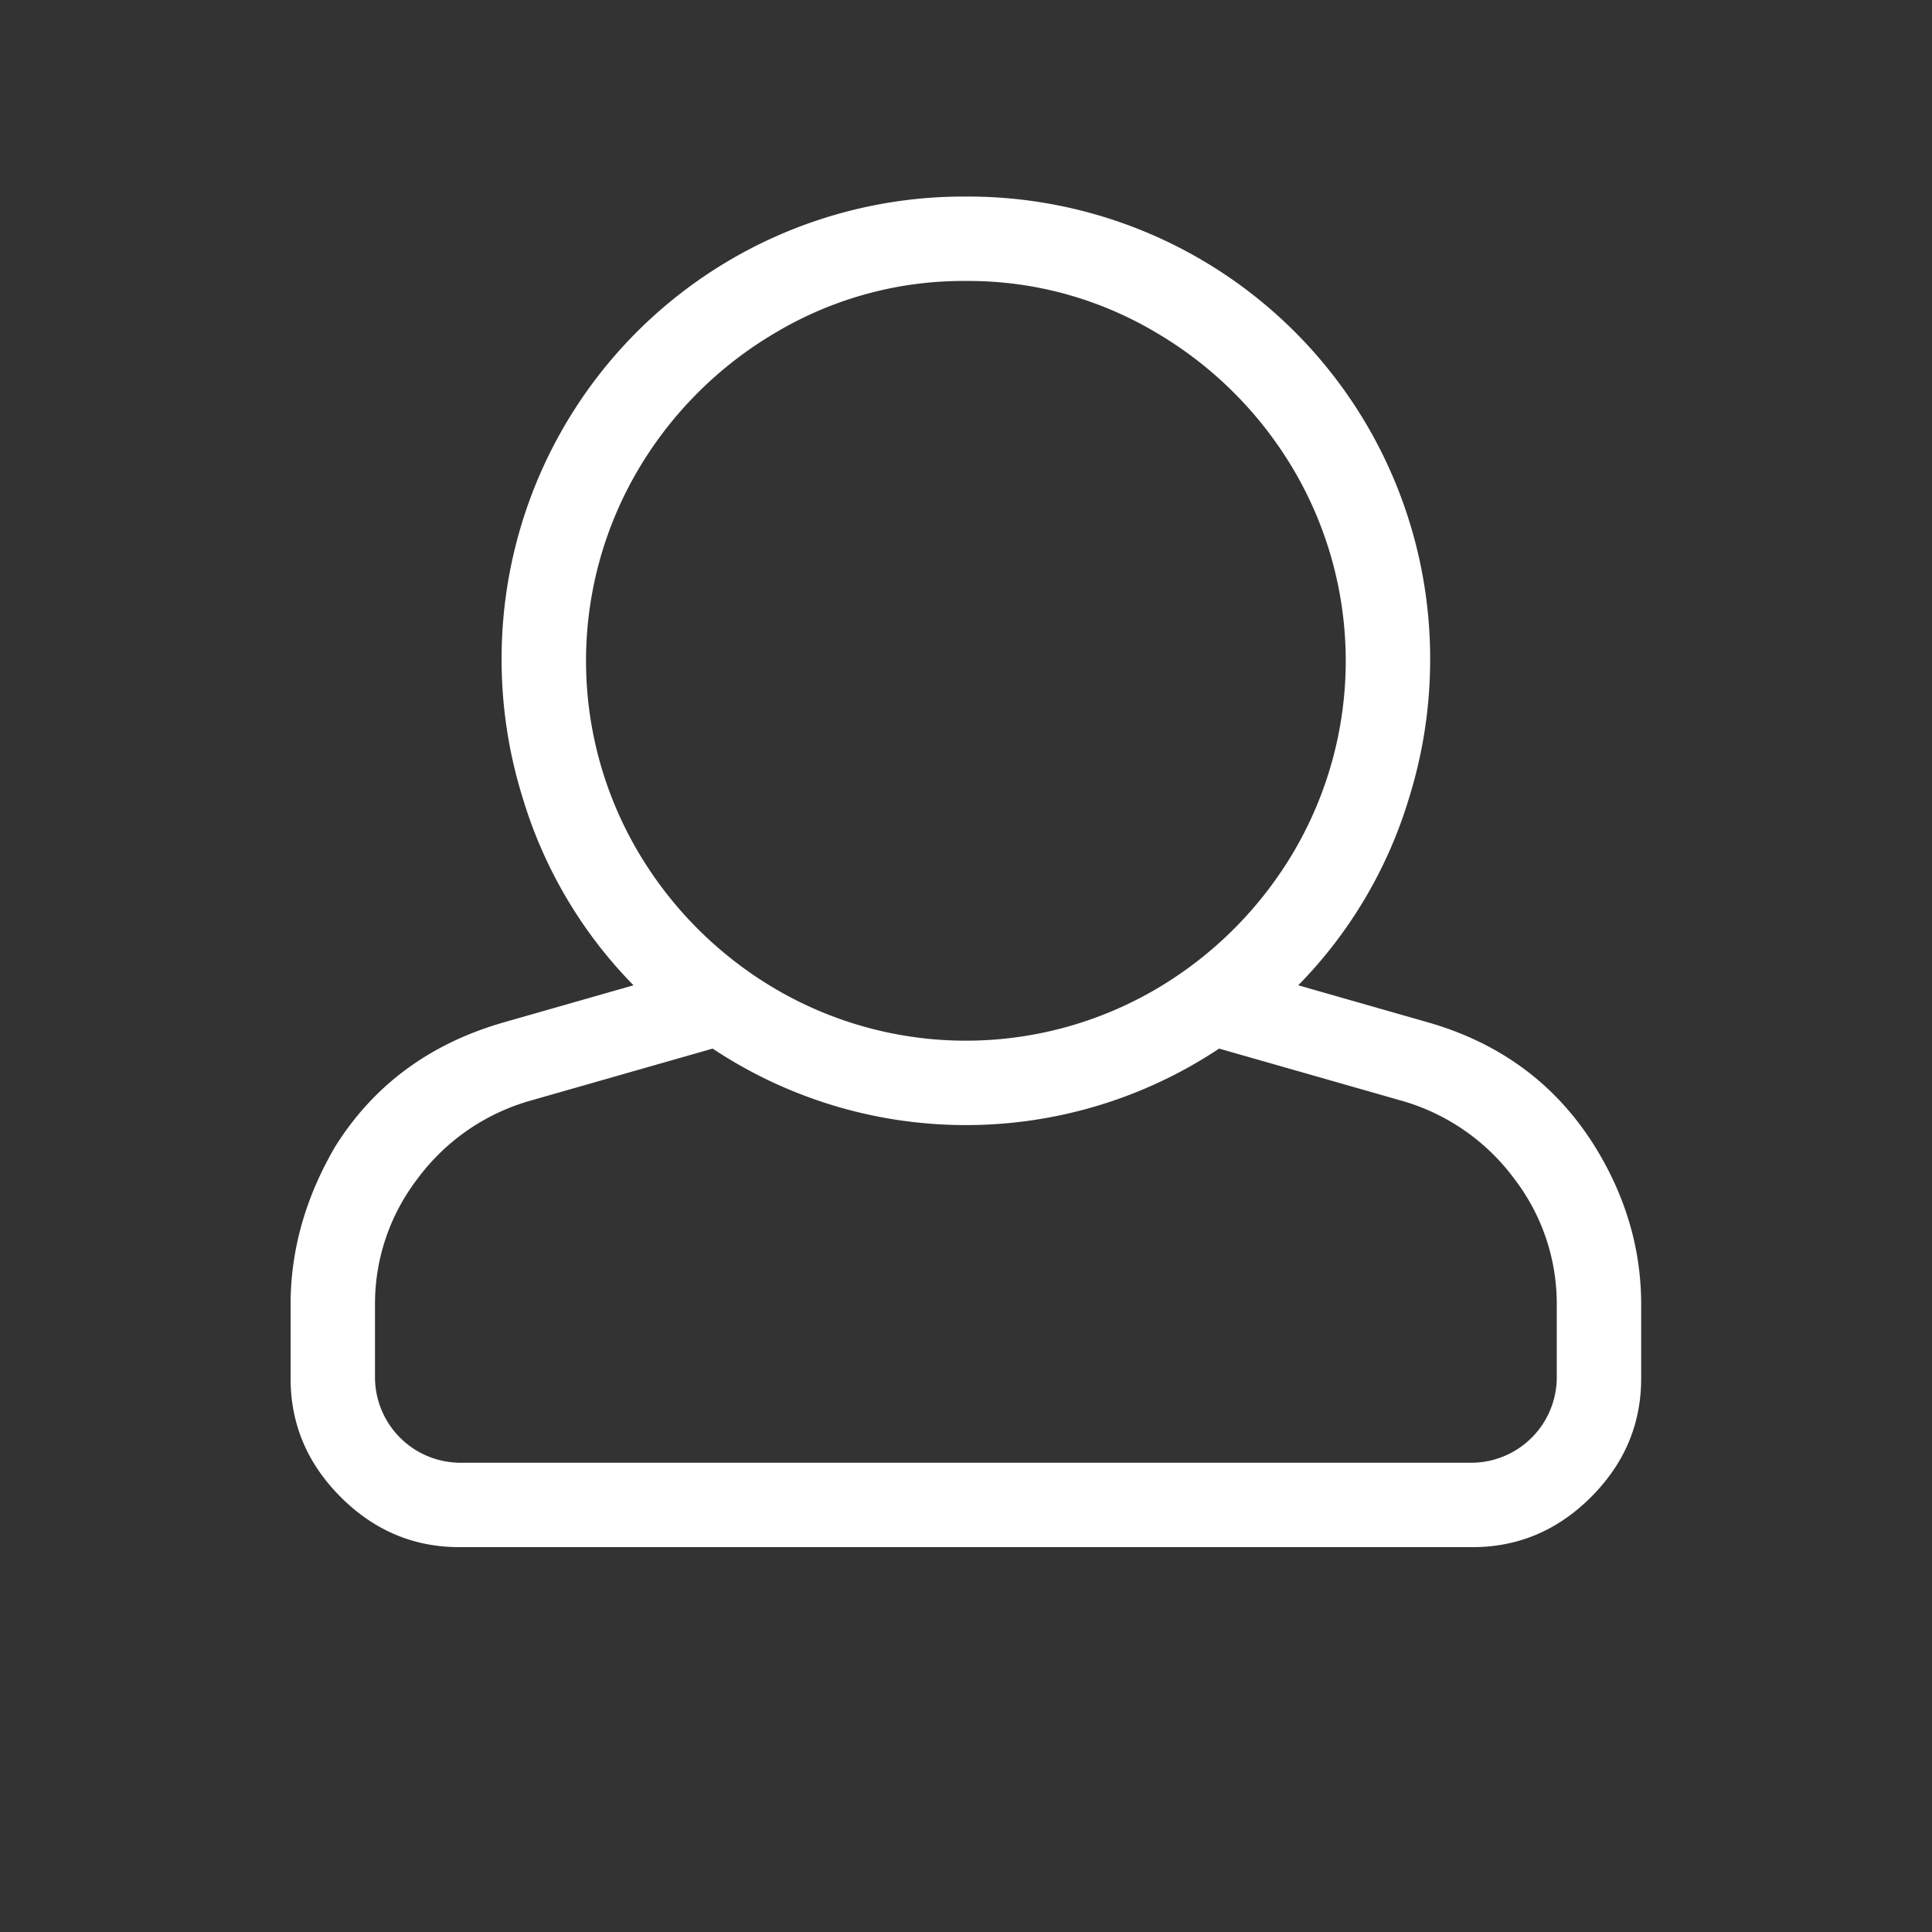 <svg xmlns="http://www.w3.org/2000/svg" width="600" height="600" viewBox="0 0 600 600">
  <rect x="0" y="0" width="600" height="600" fill="#333333" stroke="none"/>
<defs>
    <style>
      .cls-1 {
        fill: #fff;
        fill-rule: evenodd;
      }
    </style>
  </defs>
  <path id="USER" class="cls-1" d="M443.326,317.458q34.407,9.831,52.43,39.323,13.928,22.938,13.927,48.334v22.938q0,21.3-15.565,36.864t-36.865,15.565H142.674q-21.3,0-36.865-15.565T90.244,428.053V405.115q0-25.4,13.927-49.154,18.022-28.673,52.429-38.5l40.142-11.469a140.9,140.9,0,0,1-34.407-58.164,144.191,144.191,0,0,1-6.554-42.6A143.476,143.476,0,0,1,299.963,61.043,143.476,143.476,0,0,1,444.146,205.226a144.191,144.191,0,0,1-6.554,42.6,140.9,140.9,0,0,1-34.407,58.164ZM299.963,87.258a113.862,113.862,0,0,0-58.983,15.975,120.223,120.223,0,0,0-43.009,43.009,116.878,116.878,0,0,0,0,117.967,120.223,120.223,0,0,0,43.009,43.009,116.878,116.878,0,0,0,117.967,0,120.223,120.223,0,0,0,43.009-43.009,116.878,116.878,0,0,0,0-117.967,120.223,120.223,0,0,0-43.009-43.009A113.863,113.863,0,0,0,299.963,87.258ZM483.468,428.053V405.115A63.69,63.69,0,0,0,470.361,366.2a65.969,65.969,0,0,0-34.408-24.167L378.608,325.65a142.045,142.045,0,0,1-157.289,0l-57.346,16.385A65.97,65.97,0,0,0,129.566,366.2a63.69,63.69,0,0,0-13.107,38.913v22.938a26.58,26.58,0,0,0,26.215,26.215H457.253A26.581,26.581,0,0,0,483.468,428.053Z"/>
</svg>
